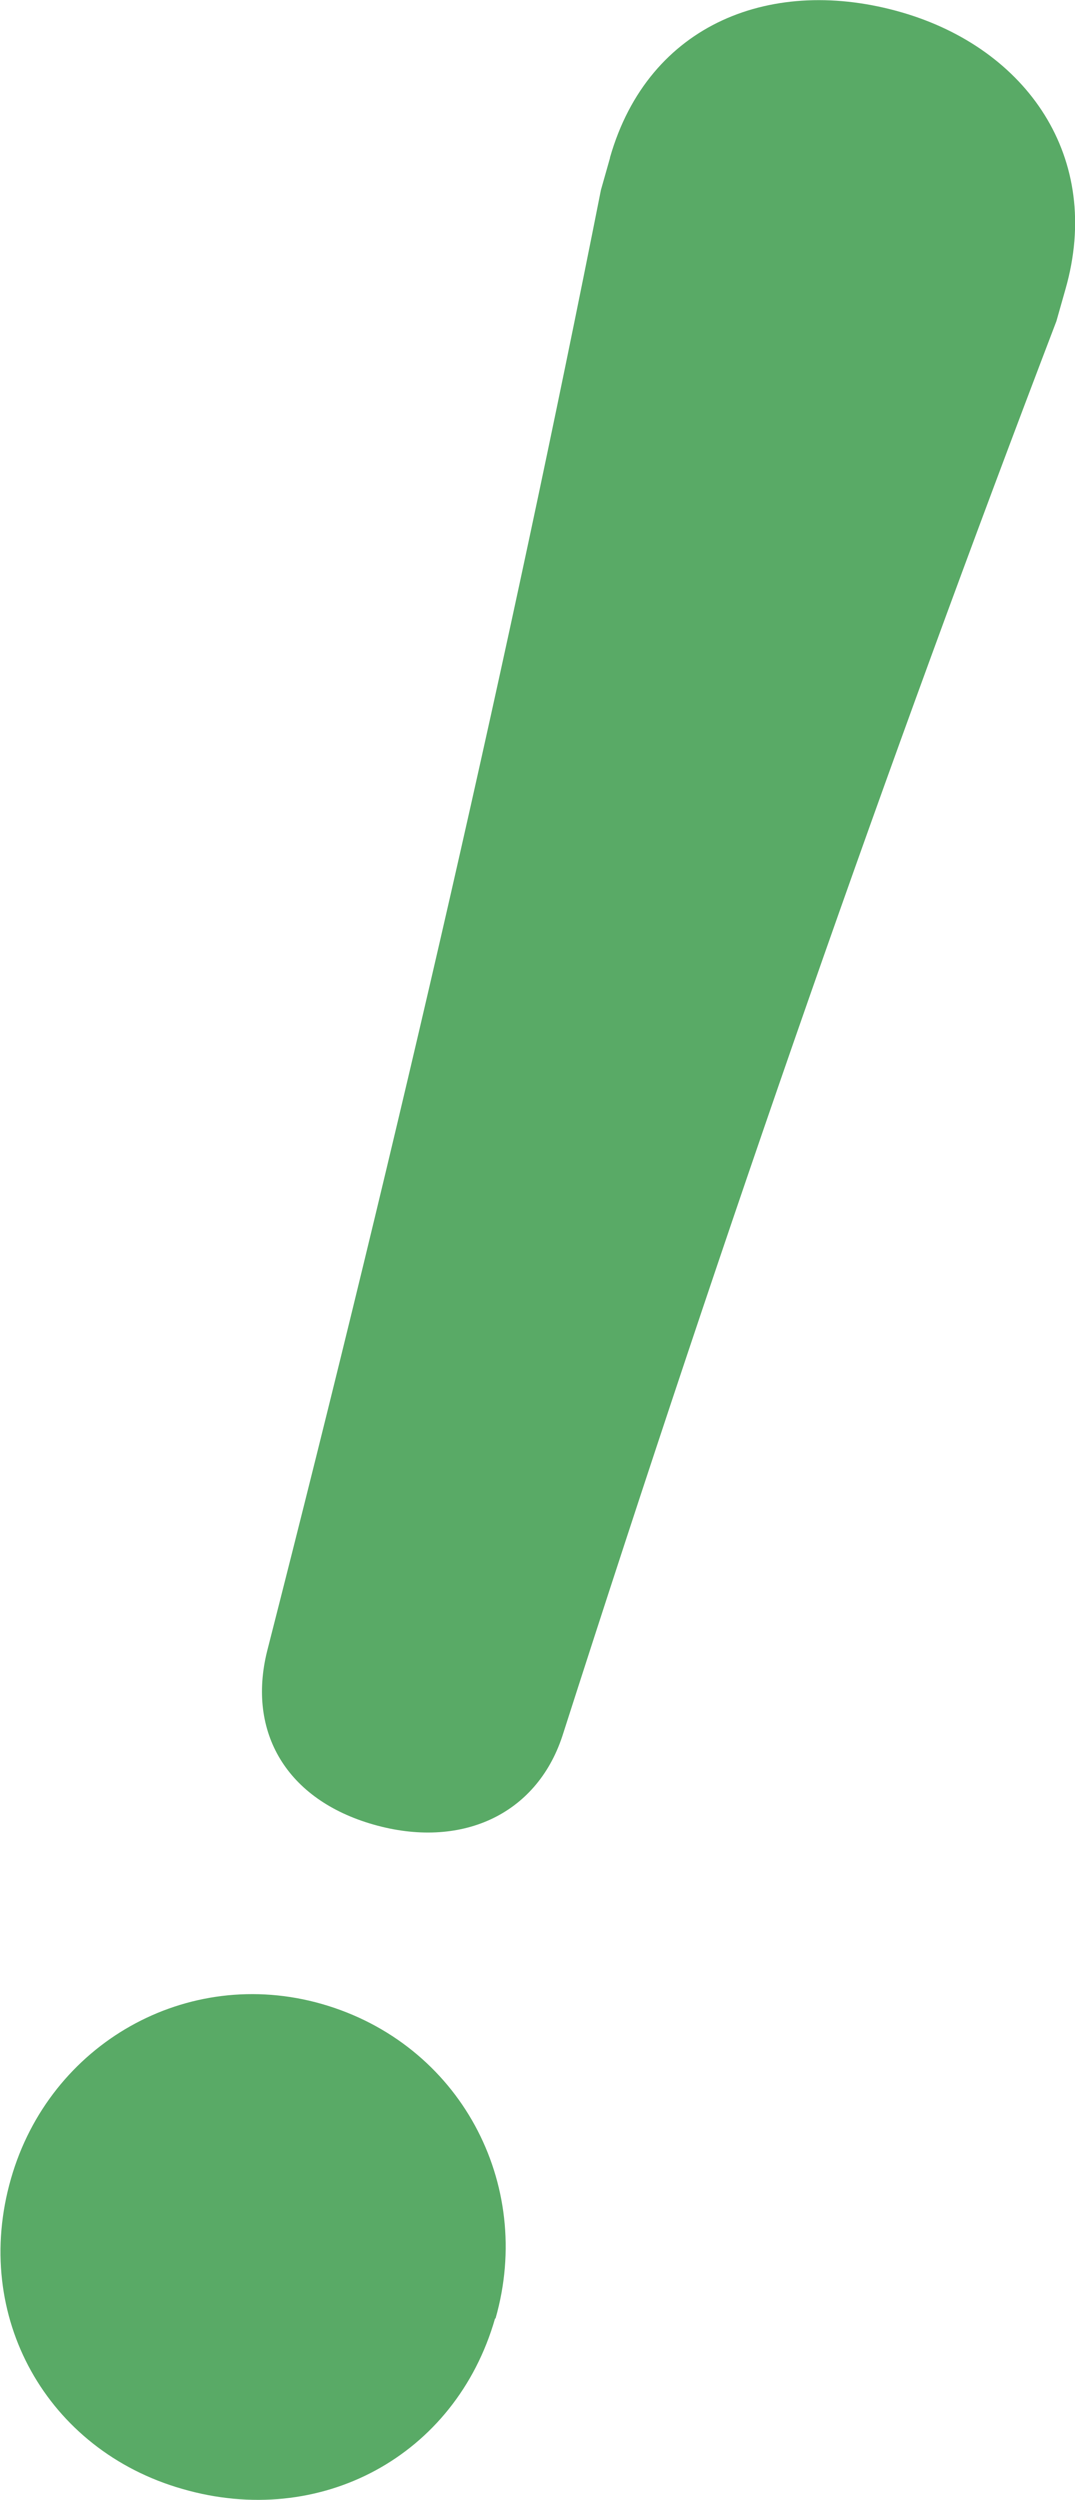 <?xml version="1.0" encoding="UTF-8"?>
<svg id="_レイヤー_2" data-name="レイヤー 2" xmlns="http://www.w3.org/2000/svg" width="22.54" height="52.38" viewBox="0 0 22.54 52.38">
  <defs>
    <style>
      .cls-1 {
        fill: #59aa66;
        stroke-width: 0px;
      }
    </style>
  </defs>
  <g id="design">
    <path class="cls-1" d="m10.38,48.58c-.83,2.89-3.67,4.41-6.56,3.57-2.83-.81-4.42-3.61-3.59-6.5.81-2.83,3.69-4.47,6.52-3.66,2.89.83,4.45,3.76,3.64,6.59ZM12.79,3.3c.81-2.83,3.43-3.82,6.12-3.04,2.62.76,4.22,3.04,3.43,5.8l-.19.67c-3.56,9.32-6.83,18.65-10.36,29.65-.55,1.66-2.14,2.37-3.96,1.85-1.82-.52-2.65-1.93-2.23-3.63,2.86-11.2,5.06-20.84,7-30.62l.19-.67Z"/>
  </g>
</svg>